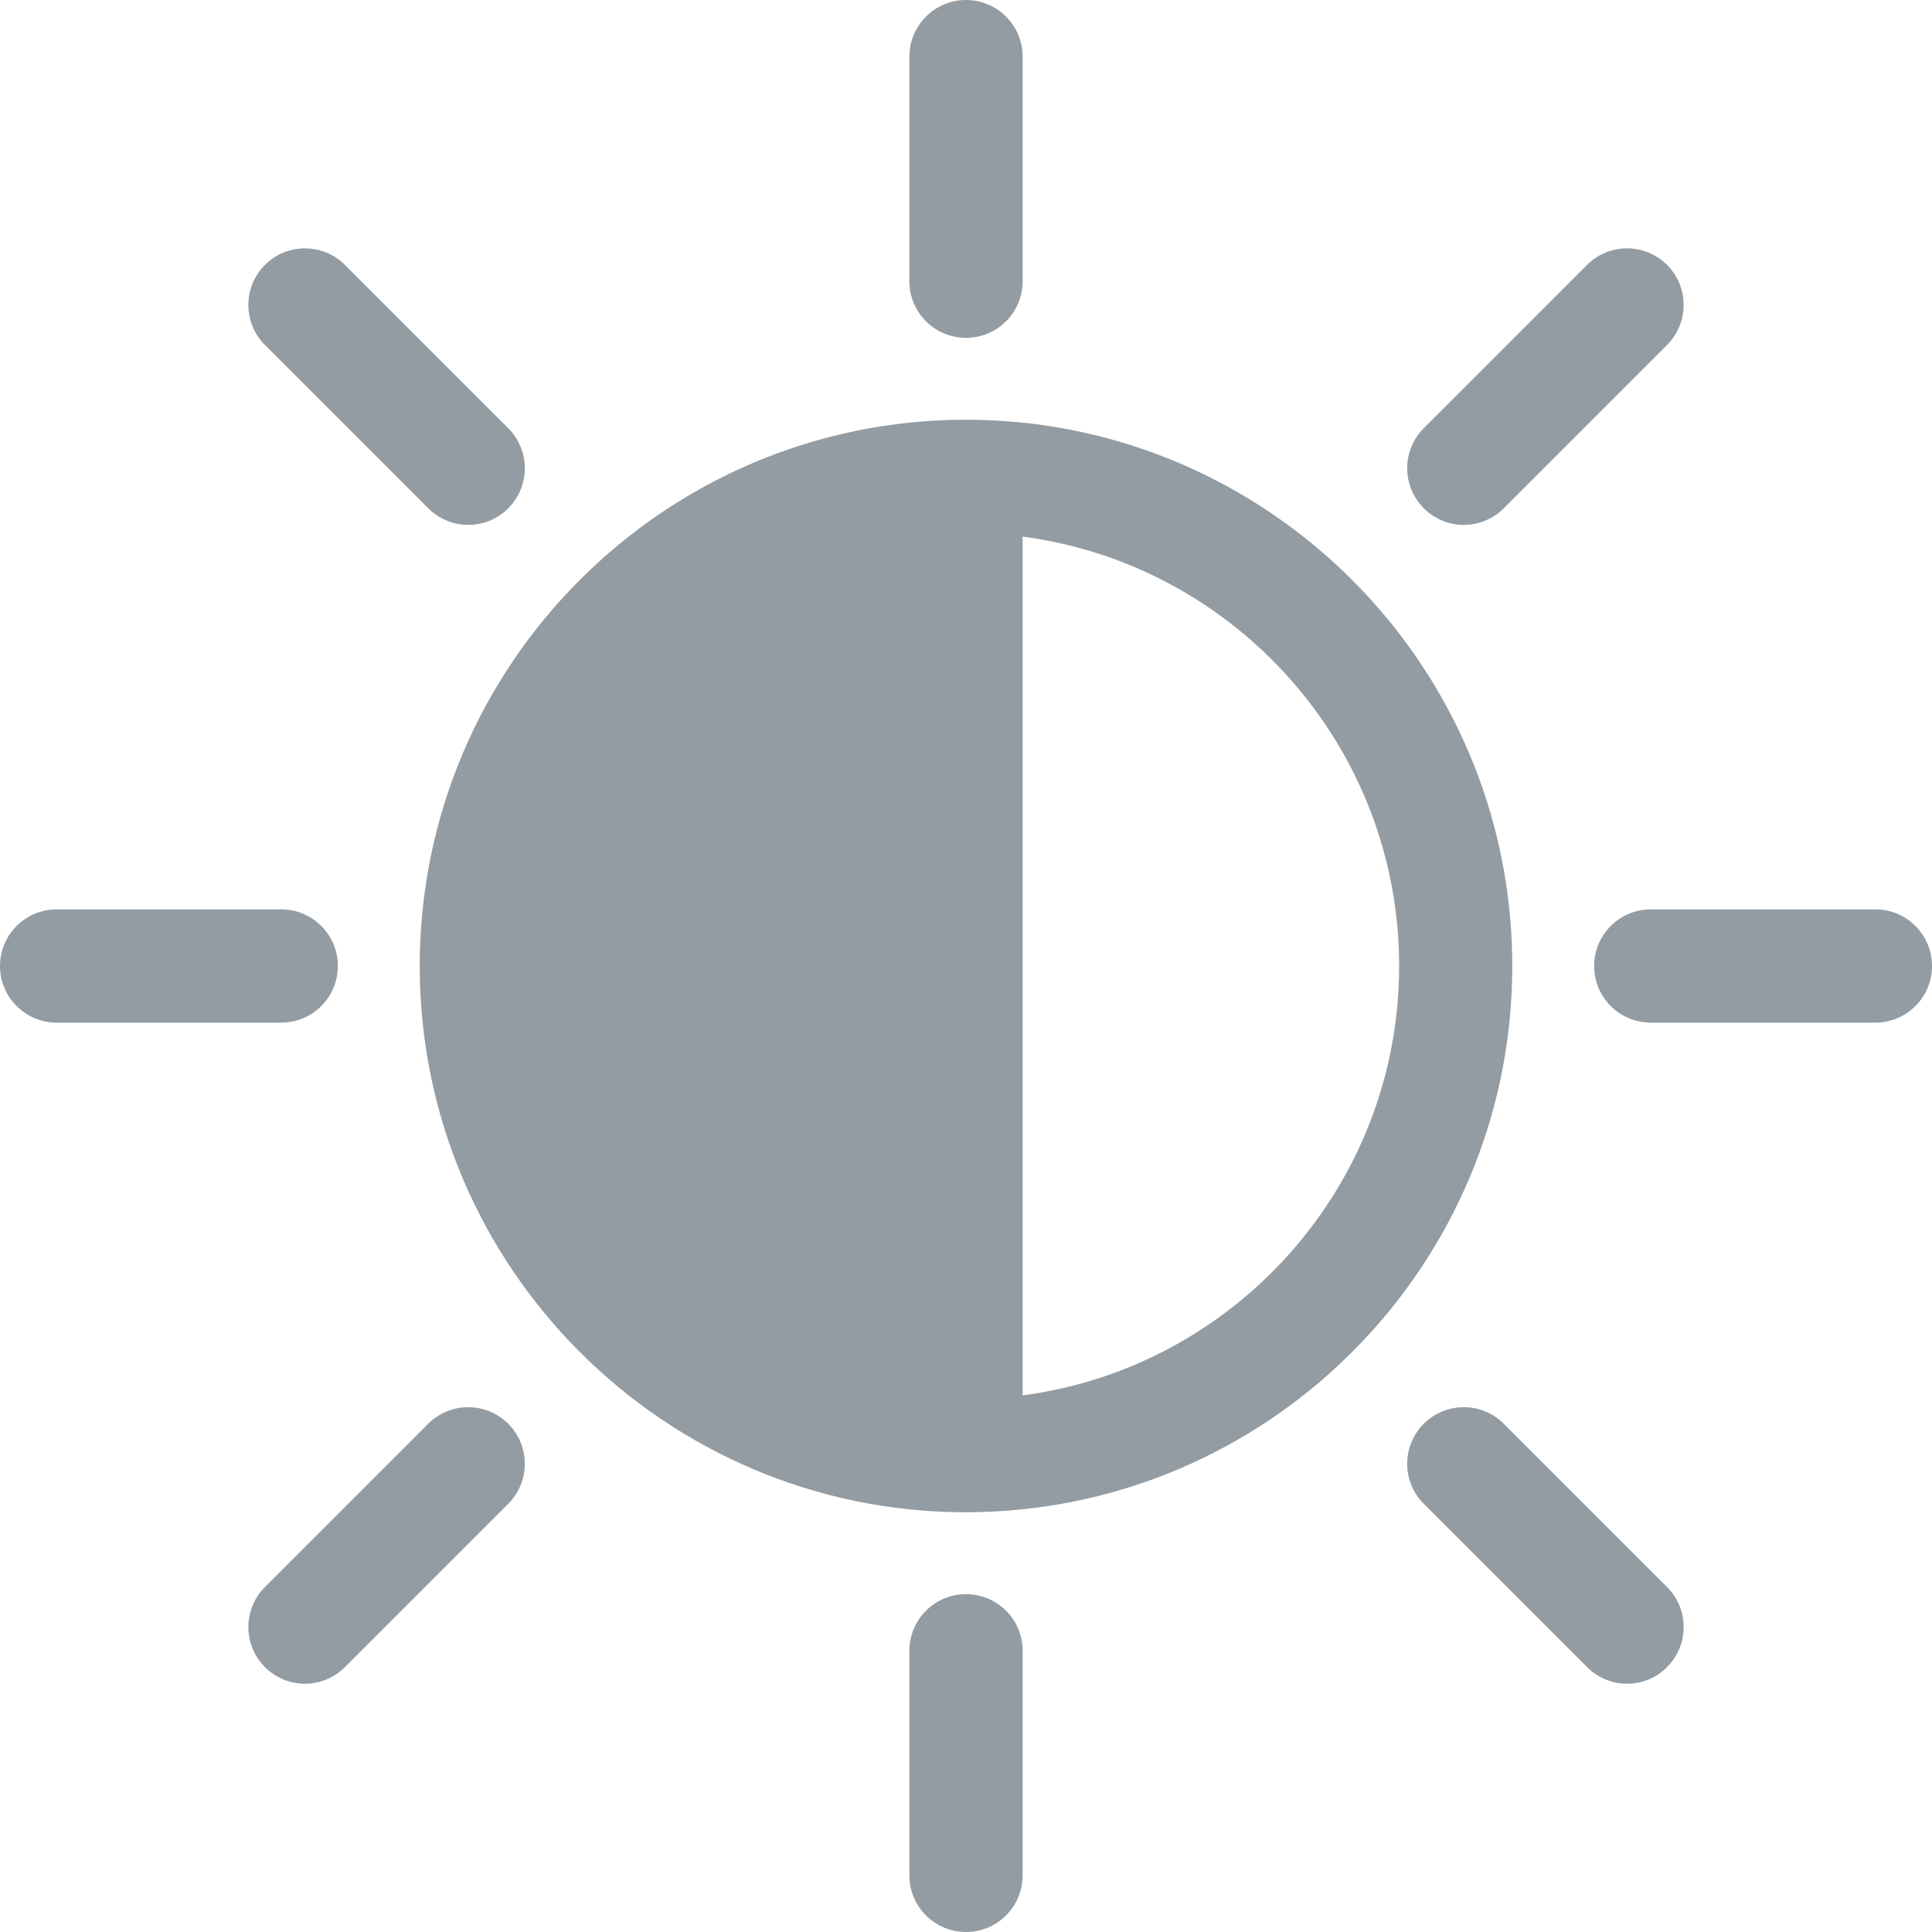 <svg width="16" height="16" viewBox="0 0 16 16" fill="none" xmlns="http://www.w3.org/2000/svg">
<g clip-path="url(#clip0_2085_33)">
<path d="M8.469 3.5C8.315 3.485 8.158 3.476 8 3.476C5.505 3.476 3.476 5.505 3.476 8C3.476 10.494 5.505 12.524 8 12.524C8.158 12.524 8.315 12.515 8.469 12.499C10.744 12.264 12.524 10.336 12.524 8C12.524 5.664 10.744 3.736 8.469 3.5ZM8.469 11.556V4.444C10.226 4.675 11.587 6.181 11.587 8C11.587 9.819 10.226 11.325 8.469 11.556ZM8 2.798C8.259 2.798 8.469 2.588 8.469 2.329V0.469C8.469 0.21 8.259 0 8 0C7.741 0 7.531 0.21 7.531 0.469V2.329C7.531 2.588 7.741 2.798 8 2.798ZM8 13.202C7.741 13.202 7.531 13.412 7.531 13.671V15.531C7.531 15.79 7.741 16 8 16C8.259 16 8.469 15.79 8.469 15.531V13.671C8.469 13.412 8.259 13.202 8 13.202ZM2.798 8C2.798 7.741 2.588 7.531 2.329 7.531H0.469C0.21 7.531 0 7.741 0 8C0 8.259 0.21 8.469 0.469 8.469H2.329C2.588 8.469 2.798 8.259 2.798 8ZM15.531 7.531H13.671C13.412 7.531 13.202 7.741 13.202 8C13.202 8.259 13.412 8.469 13.671 8.469H15.531C15.79 8.469 16 8.259 16 8C16 7.741 15.79 7.531 15.531 7.531ZM3.546 4.209C3.59 4.253 3.642 4.287 3.698 4.311C3.755 4.335 3.816 4.347 3.878 4.347C3.998 4.347 4.118 4.301 4.209 4.209C4.392 4.026 4.392 3.729 4.209 3.546L2.857 2.194C2.674 2.011 2.377 2.011 2.194 2.194C2.011 2.377 2.011 2.673 2.194 2.857L3.546 4.209ZM12.454 11.791C12.271 11.608 11.974 11.608 11.791 11.791C11.608 11.974 11.608 12.271 11.791 12.454L13.143 13.806C13.187 13.85 13.239 13.884 13.295 13.908C13.352 13.932 13.413 13.944 13.475 13.944C13.595 13.944 13.715 13.898 13.806 13.806C13.989 13.623 13.989 13.326 13.806 13.143L12.454 11.791ZM3.546 11.791L2.194 13.143C2.011 13.326 2.011 13.623 2.194 13.806C2.237 13.85 2.289 13.884 2.346 13.908C2.403 13.932 2.464 13.944 2.525 13.944C2.645 13.944 2.765 13.898 2.857 13.806L4.209 12.454C4.392 12.271 4.392 11.974 4.209 11.791C4.026 11.608 3.729 11.608 3.546 11.791H3.546ZM12.122 4.347C12.242 4.347 12.362 4.301 12.454 4.209L13.806 2.857C13.989 2.673 13.989 2.377 13.806 2.194C13.623 2.011 13.326 2.011 13.143 2.194L11.791 3.546C11.608 3.729 11.608 4.026 11.791 4.209C11.834 4.253 11.886 4.287 11.943 4.311C12 4.335 12.061 4.347 12.122 4.347H12.122Z" fill="#939CA3"/>
</g>
<defs>
<clipPath id="clip0_2085_33">
<rect width="16" height="16" fill="white"/>
</clipPath>
</defs>
</svg>
